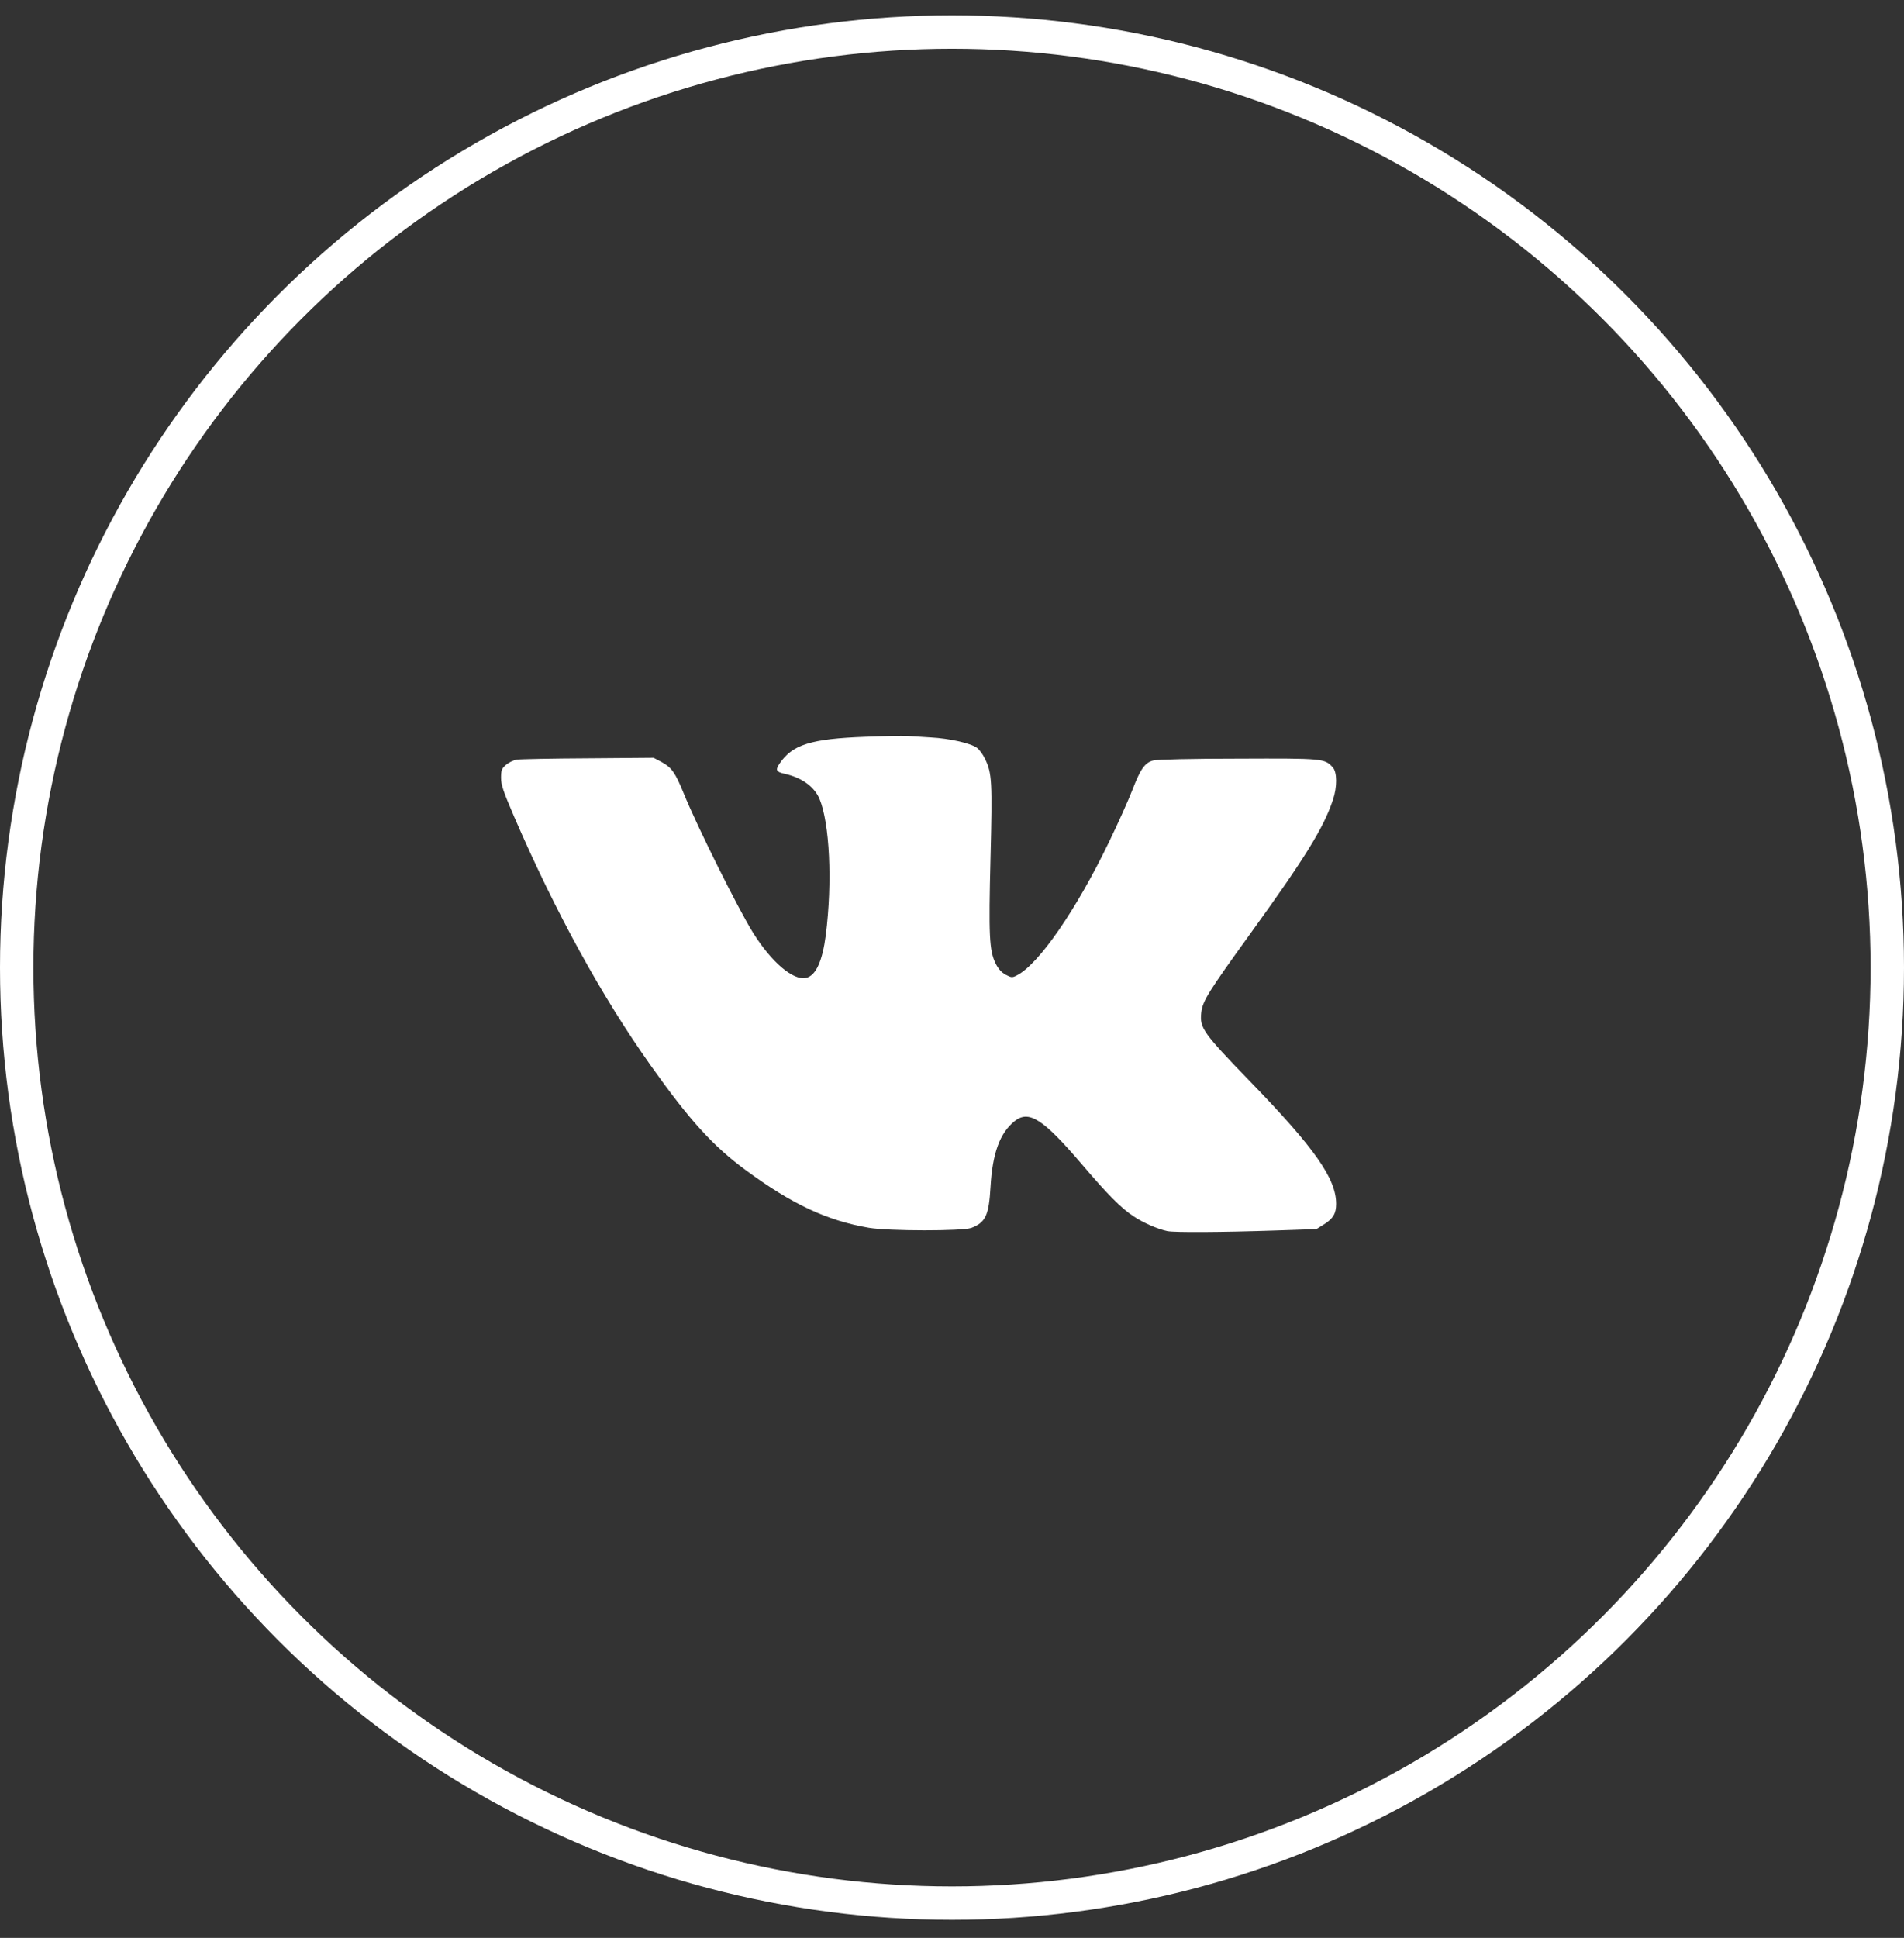 <?xml version="1.0" encoding="UTF-8"?> <svg xmlns="http://www.w3.org/2000/svg" width="57" height="58" viewBox="0 0 57 58" fill="none"><rect x="0" y="0" width="57" height="58" fill="#333333" stroke="none"/><g clip-path="url(#clip0_210_601)"><path d="M25.913 22.051C24.273 22.112 23.721 22.284 23.335 22.858C23.208 23.046 23.232 23.102 23.486 23.158C24.004 23.274 24.37 23.539 24.531 23.904C24.839 24.636 24.922 26.398 24.722 27.987C24.619 28.774 24.424 29.201 24.131 29.267C23.745 29.353 23.096 28.799 22.544 27.916C22.105 27.215 20.874 24.742 20.469 23.747C20.215 23.122 20.107 22.97 19.805 22.807L19.565 22.68L17.612 22.696C16.538 22.701 15.576 22.721 15.474 22.736C15.371 22.752 15.225 22.823 15.146 22.894C15.02 23 15 23.056 15 23.28C15 23.493 15.068 23.691 15.396 24.453C16.631 27.307 18.018 29.83 19.482 31.892C20.649 33.537 21.348 34.304 22.329 35.025C23.716 36.046 24.761 36.533 26.011 36.747C26.606 36.848 28.809 36.848 29.077 36.752C29.502 36.589 29.605 36.381 29.653 35.528C29.712 34.512 29.932 33.913 30.371 33.558C30.801 33.212 31.226 33.487 32.393 34.853C33.164 35.757 33.555 36.153 33.94 36.407C34.238 36.605 34.663 36.787 34.951 36.848C35.176 36.889 36.519 36.884 38.203 36.828L39.409 36.787L39.644 36.64C39.912 36.468 40 36.32 40 36.031C40 35.279 39.365 34.37 37.437 32.38C36.011 30.907 35.913 30.77 35.962 30.308C36.006 29.952 36.162 29.703 37.437 27.936C39.087 25.651 39.634 24.762 39.907 23.93C40.034 23.549 40.029 23.112 39.902 22.97C39.658 22.701 39.624 22.696 37.07 22.706C35.693 22.706 34.629 22.731 34.522 22.762C34.273 22.828 34.141 23.015 33.897 23.65C33.779 23.955 33.467 24.651 33.203 25.194C32.231 27.215 31.094 28.866 30.444 29.191C30.303 29.267 30.278 29.262 30.102 29.17C29.98 29.104 29.883 28.992 29.81 28.845C29.614 28.454 29.595 27.992 29.653 25.677C29.712 23.386 29.697 23.137 29.487 22.711C29.429 22.584 29.321 22.437 29.253 22.386C29.067 22.244 28.433 22.102 27.866 22.071C27.598 22.056 27.27 22.035 27.134 22.025C27.002 22.02 26.45 22.03 25.913 22.051Z" fill="white"></path></g><circle cx="28.5" cy="28.959" r="28" stroke="white"></circle><defs><clipPath id="clip0_210_601"><rect width="25" height="26" fill="white" transform="translate(15 16.459)"></rect></clipPath></defs></svg> 